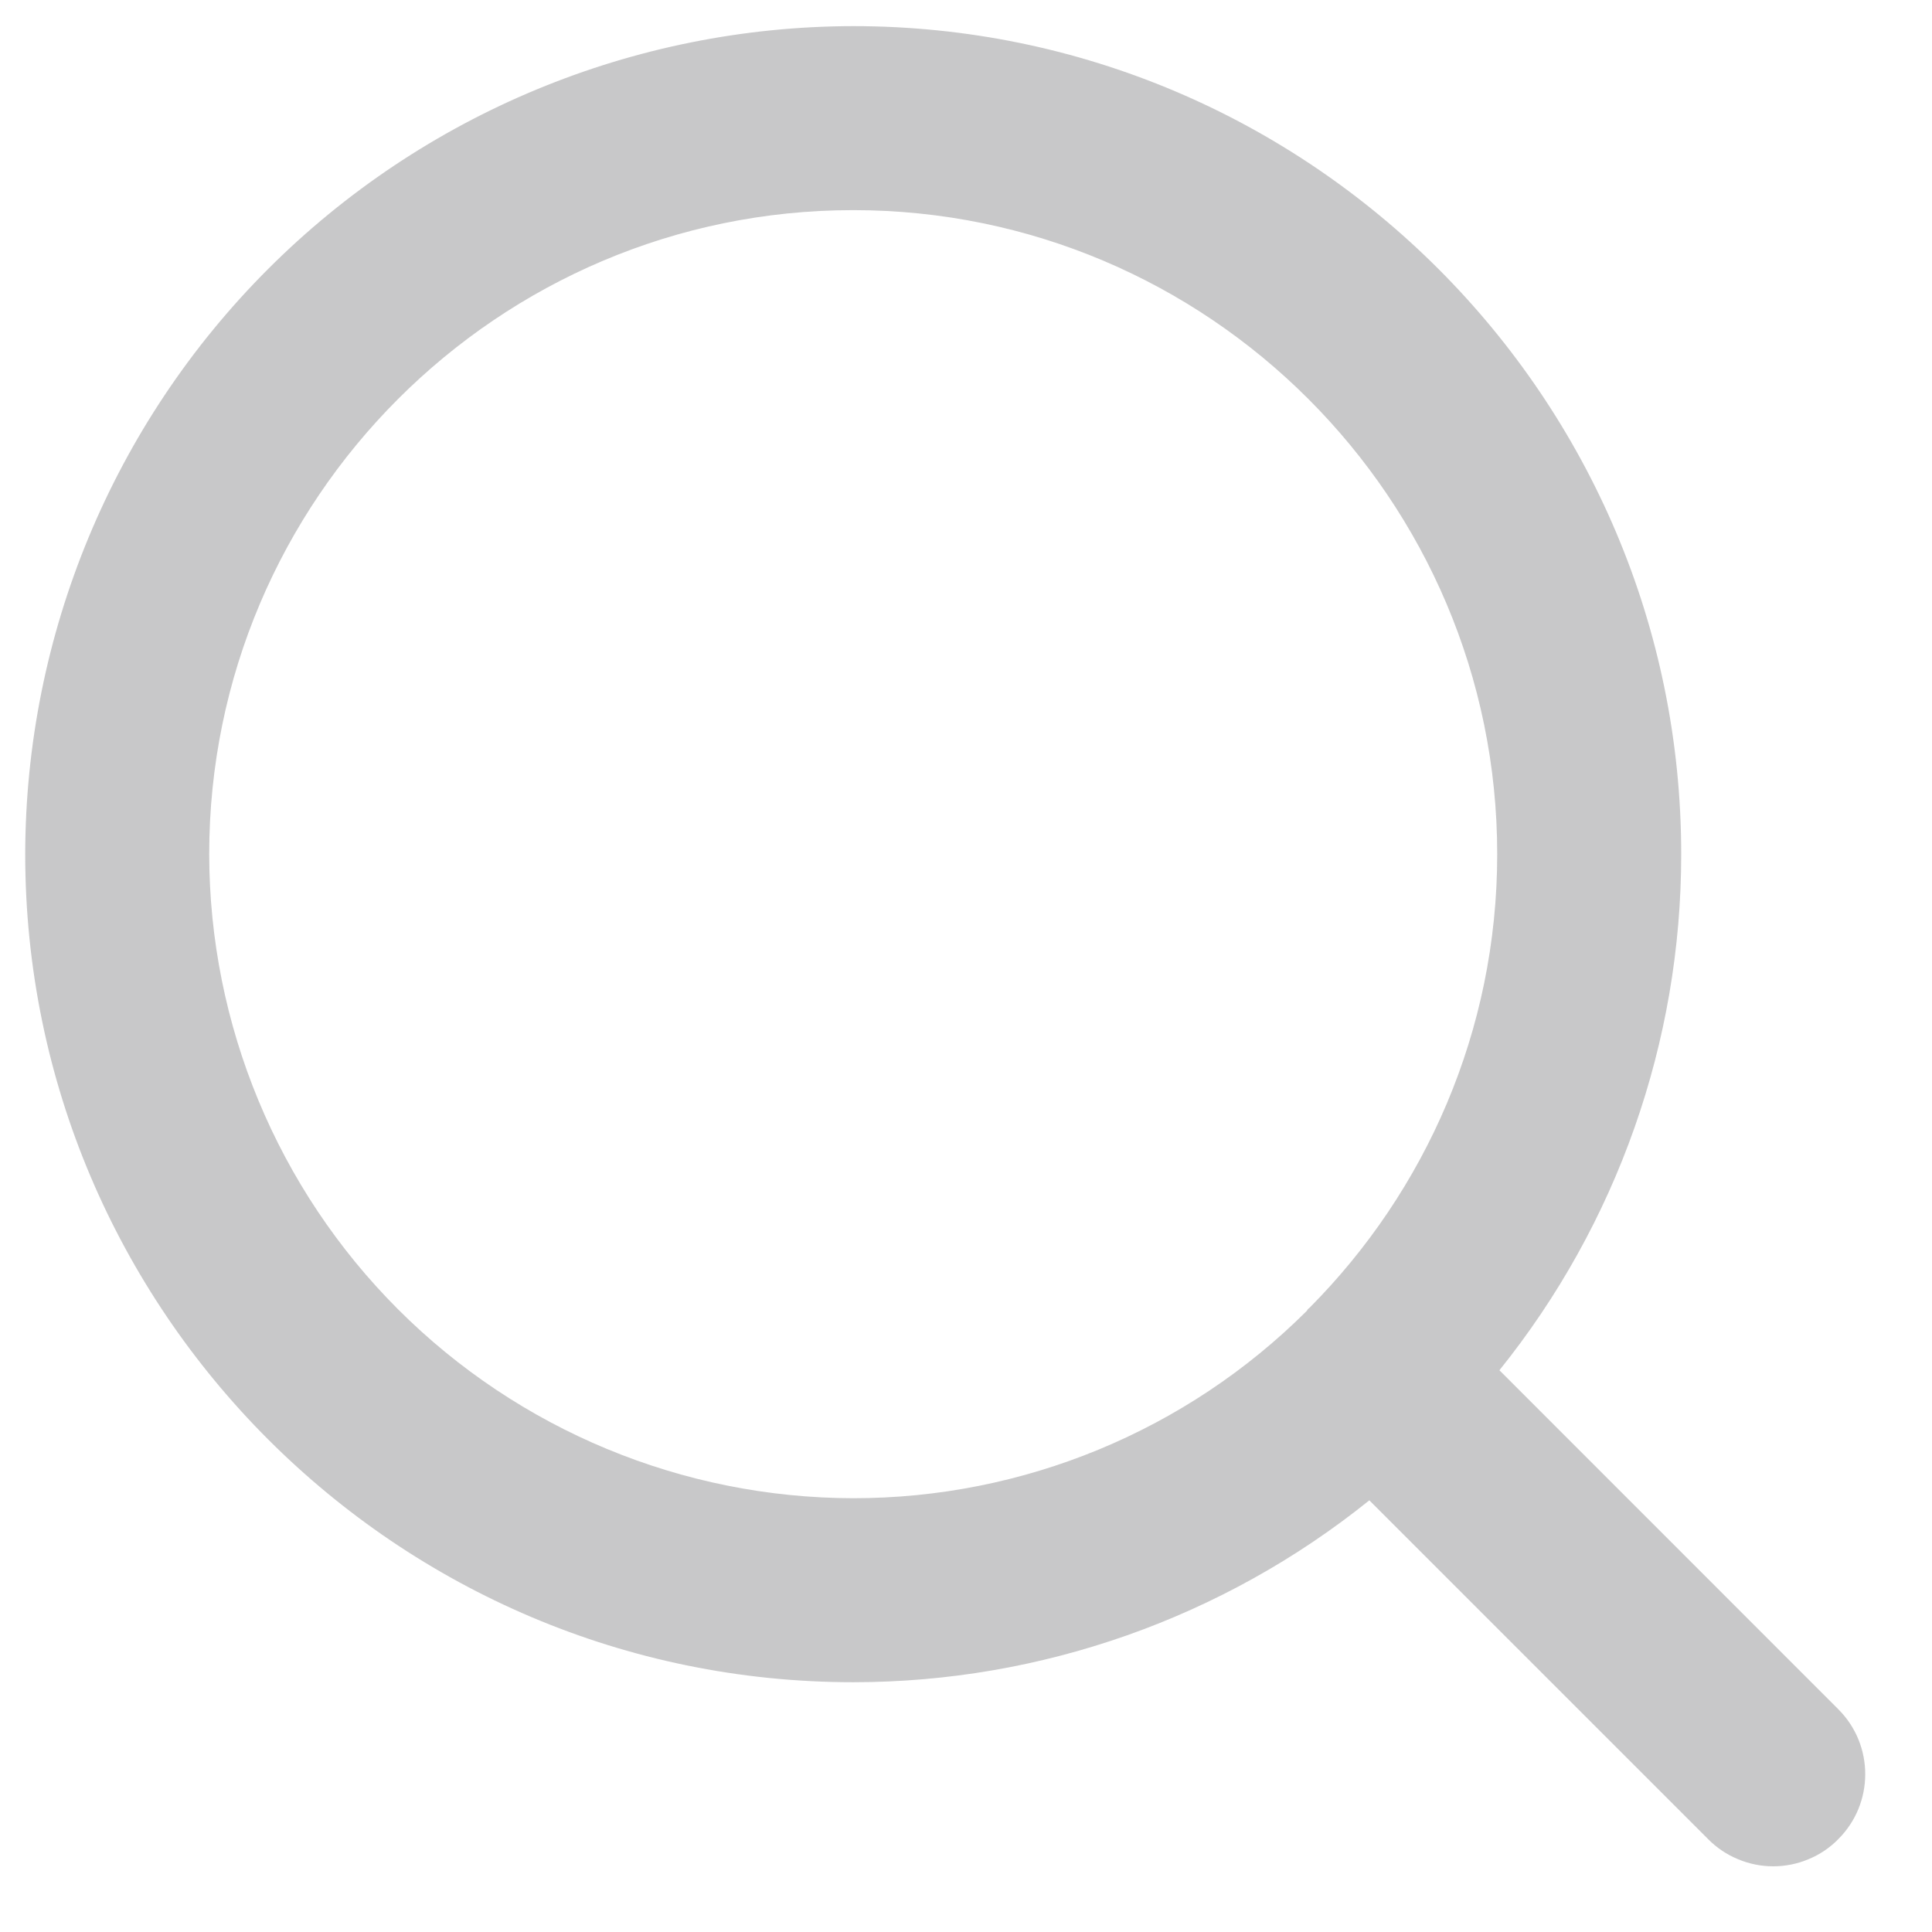 <svg width="21" height="21" viewBox="0 0 21 21" fill="none" xmlns="http://www.w3.org/2000/svg">
<g clip-path="url(#clip0_49_3043)">
<path d="M19.981 18.578L16.298 14.894C17.577 13.304 18.275 11.325 18.274 9.284C18.274 4.324 14.239 0.284 9.274 0.284C6.888 0.288 4.601 1.237 2.914 2.924C1.227 4.611 0.278 6.898 0.274 9.284C0.274 14.245 4.313 18.285 9.274 18.285C11.315 18.285 13.294 17.587 14.884 16.308L18.567 19.991C18.66 20.085 18.77 20.159 18.892 20.209C19.013 20.26 19.143 20.286 19.274 20.286C19.406 20.286 19.536 20.26 19.657 20.209C19.779 20.159 19.889 20.085 19.981 19.991C20.372 19.601 20.372 18.968 19.981 18.578ZM2.274 9.284C2.274 5.425 5.415 2.284 9.274 2.284C13.134 2.284 16.274 5.425 16.274 9.284C16.274 11.206 15.493 12.948 14.235 14.214L14.216 14.23L14.204 14.249C12.895 15.554 11.122 16.286 9.274 16.285C7.419 16.282 5.639 15.544 4.327 14.232C3.015 12.92 2.276 11.14 2.274 9.284Z" fill="#76767A" fill-opacity="0.4"/>
</g>
<defs>
<clipPath id="clip0_49_3043">
<rect width="20" height="20" fill="white" transform="translate(0.274 0.284)"/>
</clipPath>
</defs>
</svg>
